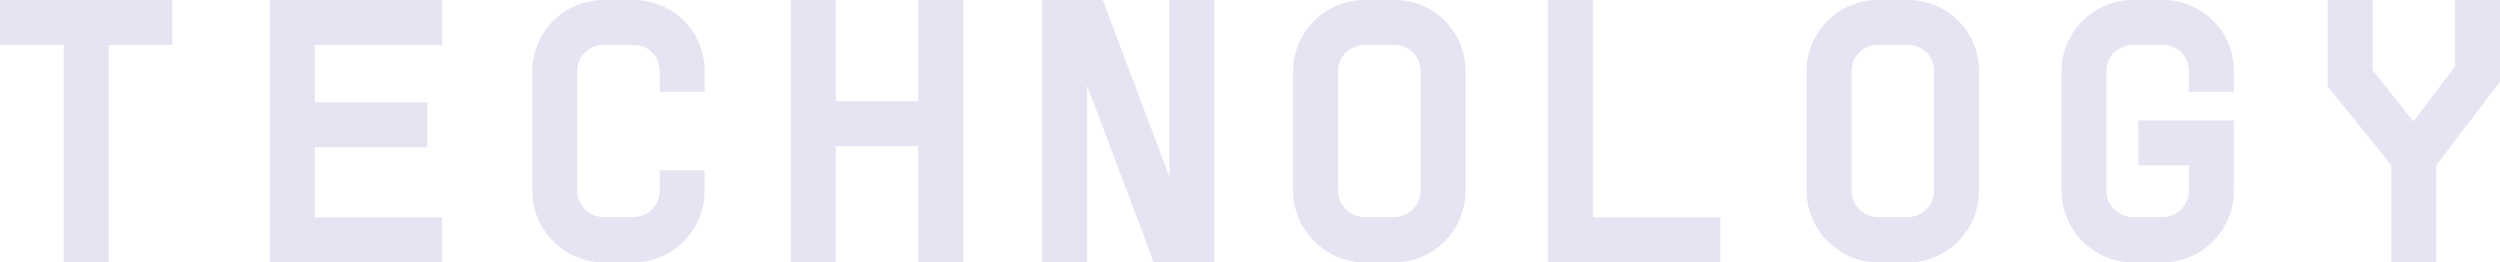 <?xml version="1.0" encoding="UTF-8"?><svg id="_レイヤー_2" xmlns="http://www.w3.org/2000/svg" viewBox="0 0 153.41 16.1"><defs><style>.cls-1{fill:#e6e4f2;}</style></defs><g id="_背景"><path class="cls-1" d="m10.58,2.76h-3.91v13.34h-2.76V2.76H0V0h10.58v2.76Z"/><path class="cls-1" d="m19.32,2.76v3.52h6.9v2.76h-6.9v4.3h7.82v2.76h-10.58V0h10.58v2.76h-7.82Z"/><path class="cls-1" d="m40.48,4.37c0-.92-.69-1.61-1.61-1.61h-1.84c-.9,0-1.61.71-1.61,1.61v7.34c0,.87.74,1.61,1.61,1.61h1.84c.9,0,1.61-.74,1.61-1.61v-1.26h2.76v1.26c0,2.41-1.95,4.39-4.37,4.39h-1.84c-2.39,0-4.37-2-4.37-4.39v-7.34c0-2.41,1.98-4.37,4.37-4.37h1.84c2.44,0,4.37,1.93,4.37,4.37v1.26h-2.76v-1.26Z"/><path class="cls-1" d="m59.11,0v16.1h-2.76v-7.13h-5.06v7.13h-2.76V0h2.76v6.21h5.06V0h2.76Z"/><path class="cls-1" d="m74.52,0v16.1h-3.72l-4.09-10.85v10.85h-2.76V0h3.72l4.09,10.85V0h2.76Z"/><path class="cls-1" d="m83.72,16.1c-2.39,0-4.37-2-4.37-4.39v-7.34c0-2.41,1.98-4.37,4.37-4.37h1.84c2.44,0,4.37,1.93,4.37,4.37v7.34c0,2.41-1.95,4.39-4.37,4.39h-1.84Zm3.45-4.39v-7.34c0-.92-.69-1.61-1.61-1.61h-1.84c-.9,0-1.61.71-1.61,1.61v7.34c0,.87.74,1.61,1.61,1.61h1.84c.9,0,1.61-.74,1.61-1.61Z"/><path class="cls-1" d="m105.57,13.34v2.76h-10.58V0h2.76v13.34h7.82Z"/><path class="cls-1" d="m115.23,16.1c-2.39,0-4.37-2-4.37-4.39v-7.34c0-2.41,1.98-4.37,4.37-4.37h1.84c2.44,0,4.37,1.93,4.37,4.37v7.34c0,2.41-1.95,4.39-4.37,4.39h-1.84Zm3.45-4.39v-7.34c0-.92-.69-1.61-1.61-1.61h-1.84c-.9,0-1.61.71-1.61,1.61v7.34c0,.87.74,1.61,1.61,1.61h1.84c.9,0,1.61-.74,1.61-1.61Z"/><path class="cls-1" d="m134.32,5.63v-1.26c0-.92-.69-1.61-1.61-1.61h-1.84c-.9,0-1.61.71-1.61,1.61v7.34c0,.87.74,1.61,1.61,1.61h1.84c.9,0,1.61-.74,1.61-1.61v-1.56h-3.1v-2.76h5.86v4.32c0,2.41-1.95,4.39-4.37,4.39h-1.84c-2.39,0-4.37-2-4.37-4.39v-7.34c0-2.41,1.98-4.37,4.37-4.37h1.84c2.44,0,4.37,1.93,4.37,4.37v1.26h-2.76Z"/><path class="cls-1" d="m153.41,0v5.01l-3.91,5.13v5.96h-2.76v-5.96l-3.91-4.85V0h2.76v4.3l2.51,3.15,2.55-3.38V0h2.76Z"/></g></svg>